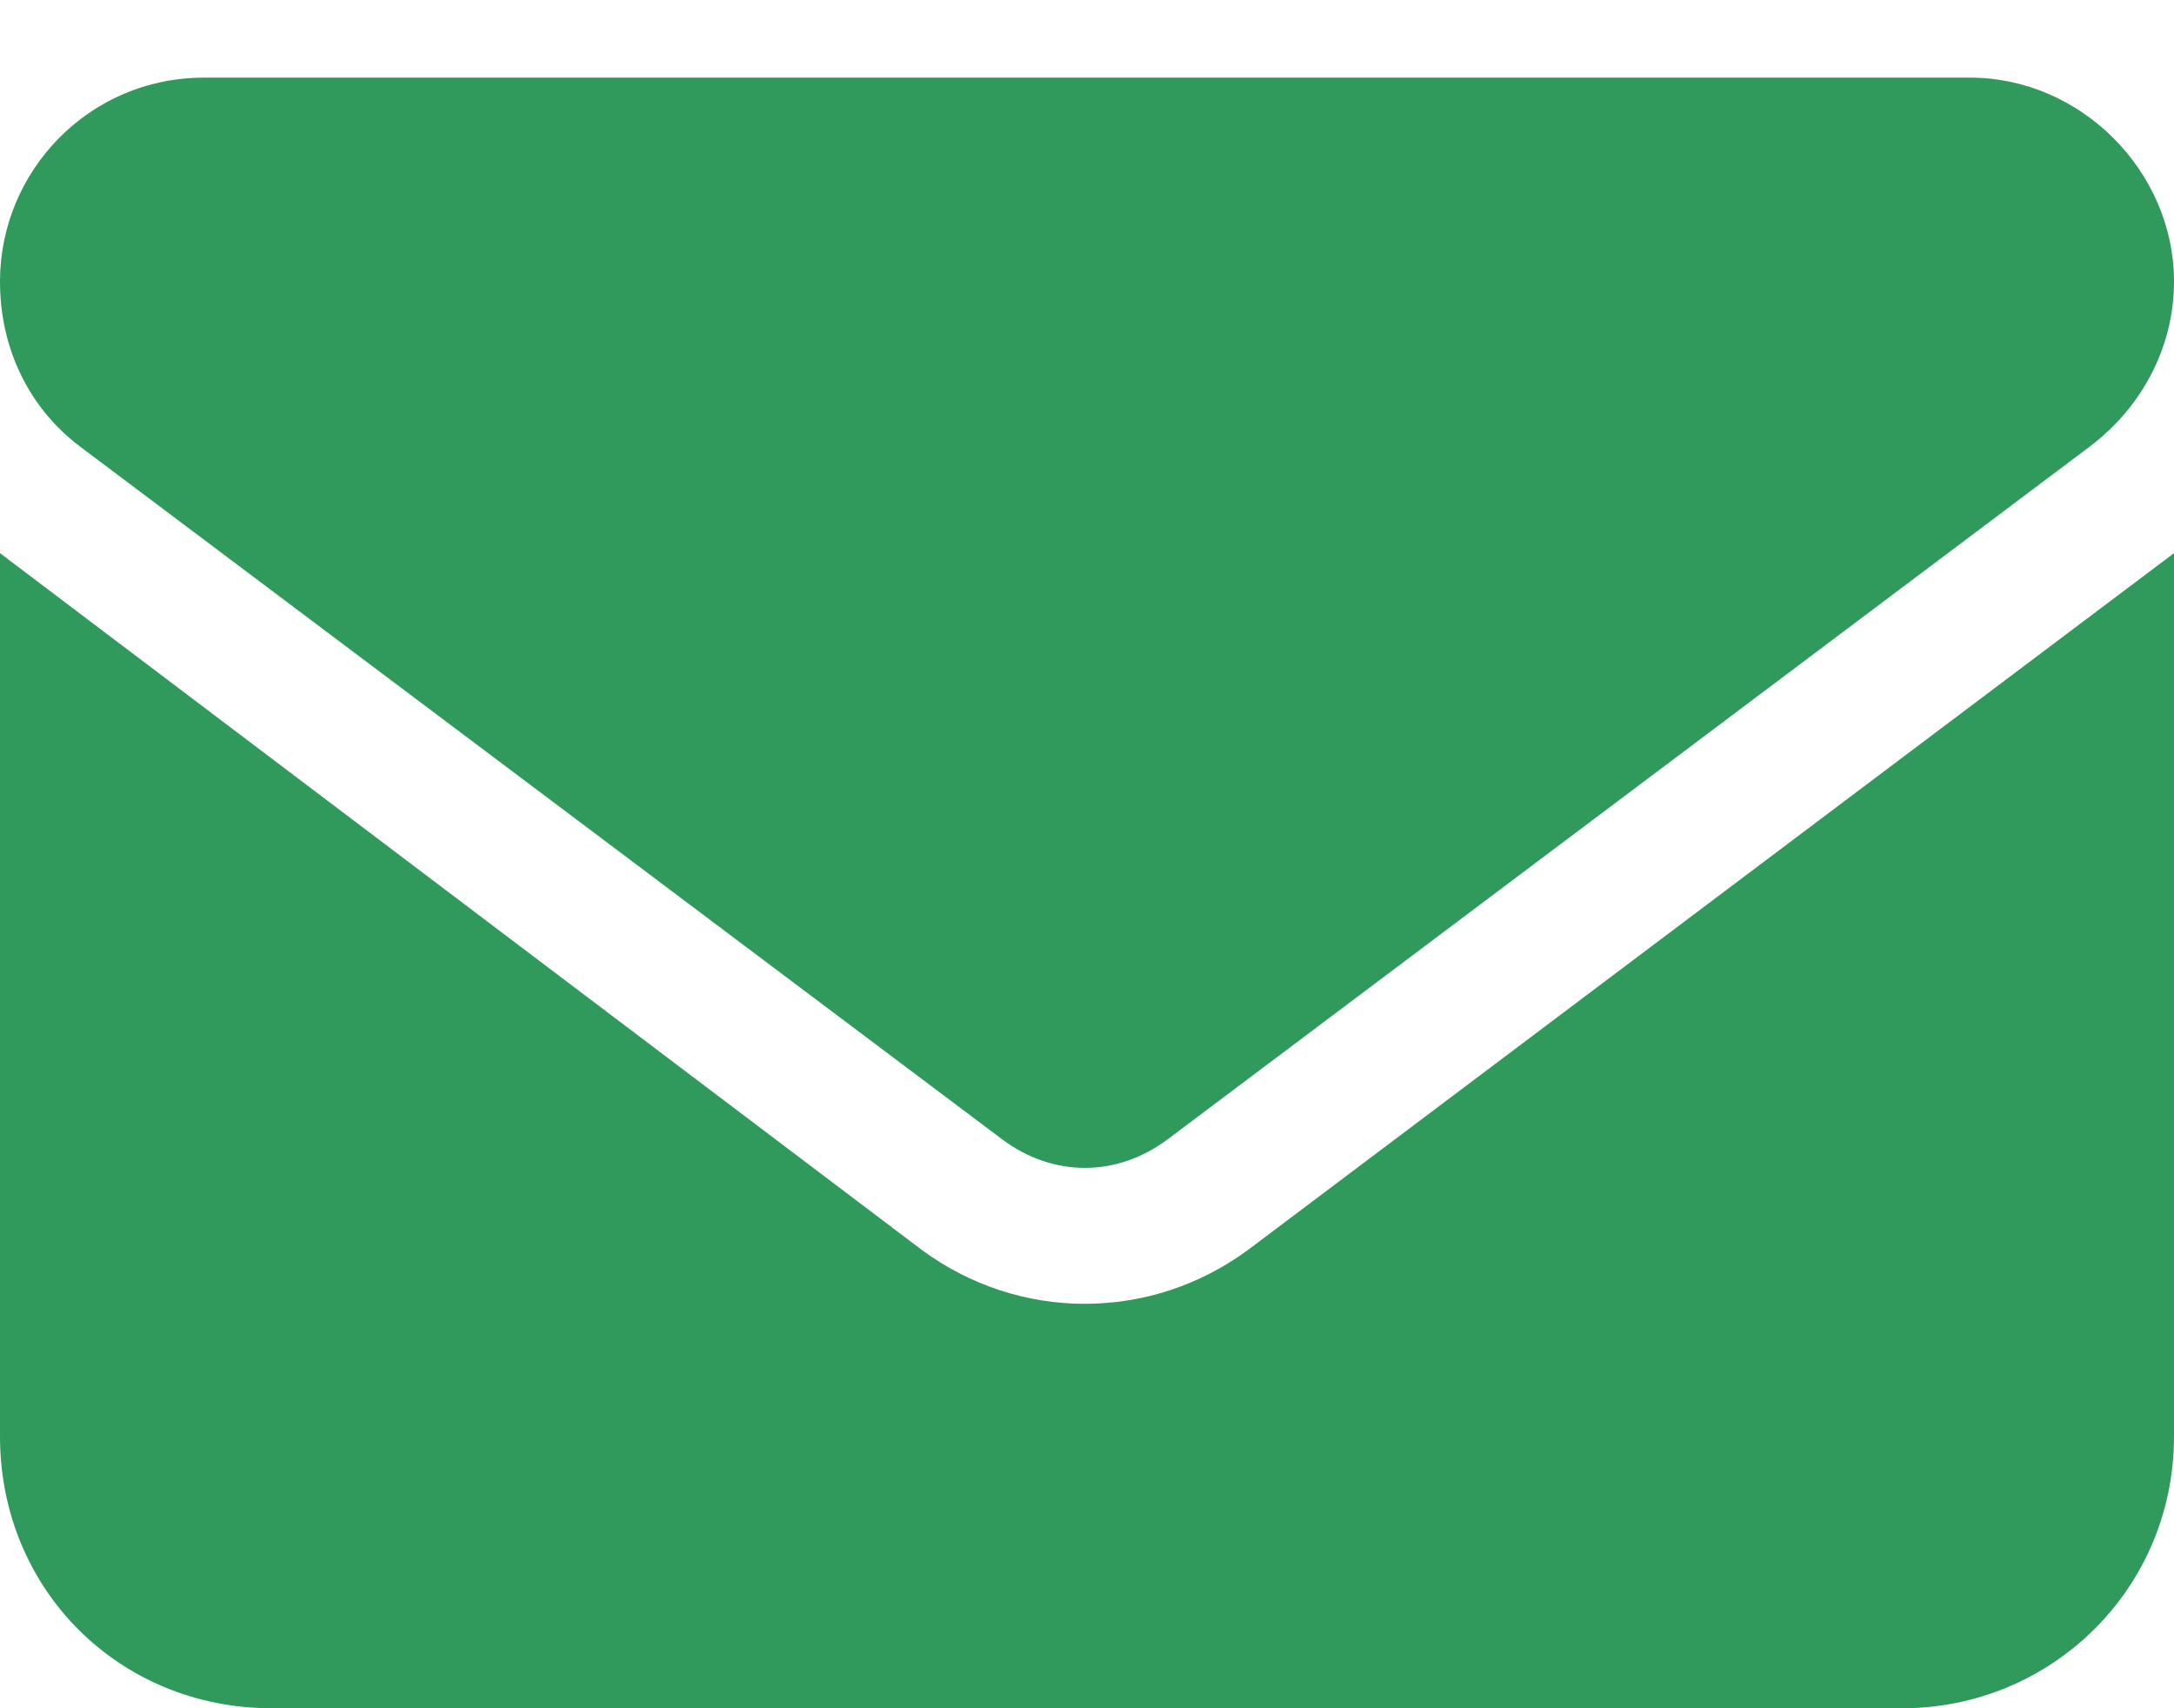 <svg width="14" height="11" viewBox="0 0 14 11" fill="none" xmlns="http://www.w3.org/2000/svg">
<path d="M12.688 0.5C13.398 0.5 14 1.102 14 1.812C14 2.25 13.781 2.633 13.453 2.879L7.52 7.336C7.191 7.582 6.781 7.582 6.453 7.336L0.52 2.879C0.191 2.633 0 2.25 0 1.812C0 1.102 0.574 0.5 1.312 0.5H12.688ZM5.934 8.047C6.562 8.512 7.41 8.512 8.039 8.047L14 3.562V9.25C14 10.234 13.207 11 12.25 11H1.75C0.766 11 0 10.234 0 9.25V3.562L5.934 8.047Z" fill="#309A5C"/>
</svg>
